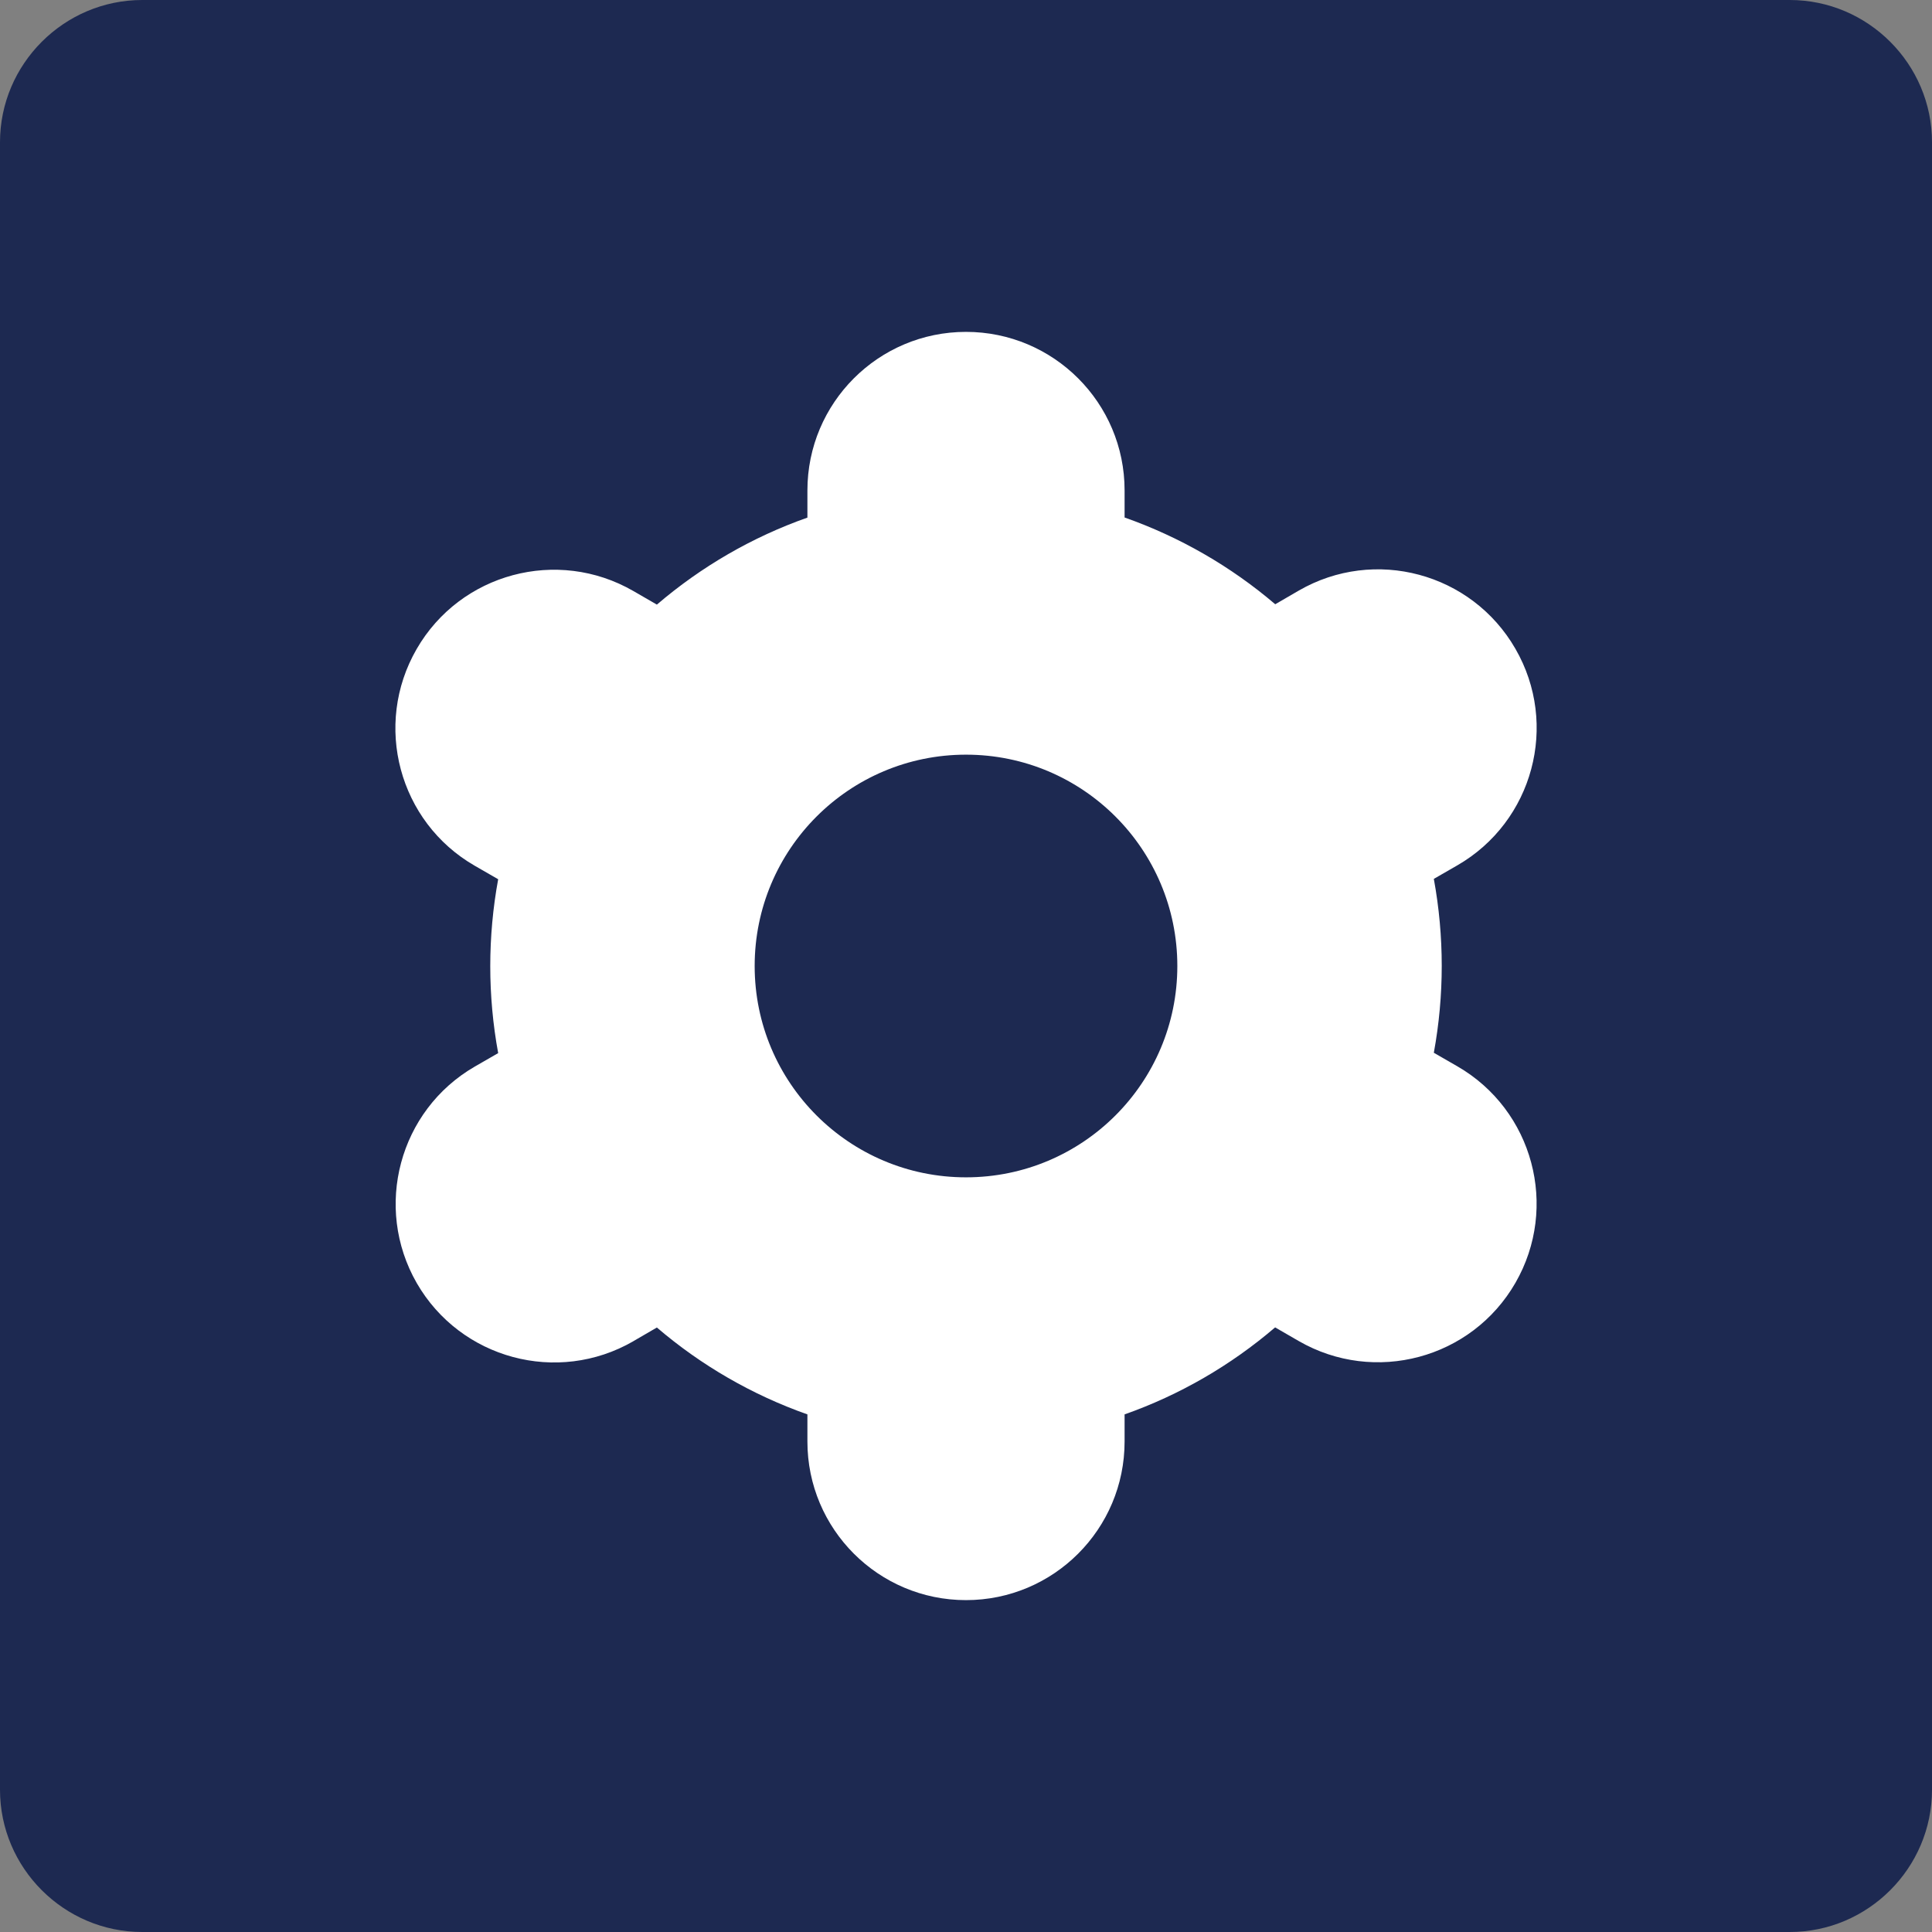 <?xml version="1.0" encoding="utf-8"?>
<!-- Generator: Adobe Illustrator 27.2.0, SVG Export Plug-In . SVG Version: 6.00 Build 0)  -->
<svg version="1.1" id="Layer_1" xmlns="http://www.w3.org/2000/svg" xmlns:xlink="http://www.w3.org/1999/xlink" x="0px" y="0px"
	 viewBox="0 0 163 163" style="enable-background:new 0 0 163 163;" xml:space="preserve">
<rect x="0" y="0" width="163" height="163" fill="#808080" stroke="none"/>
<style type="text/css">
	.st0{fill:#1D2951;}
	.st1{fill:#FFFFFF;}
</style>
<g>
	<path class="st0" d="M151,163H12c-6.6,0-12-5.4-12-12V12C0,5.4,5.4,0,12,0h139c6.6,0,12,5.4,12,12v139C163,157.6,157.6,163,151,163
		z"/>
	<g>
		<path class="st1" d="M35.16,108.25c3.69,6.4,11.87,8.6,18.27,4.91c0,0,0.01-0.01,0.01-0.01l1.98-1.15
			c3.74,3.2,8.05,5.69,12.7,7.33v2.29c0,7.39,5.99,13.38,13.38,13.38s13.38-5.99,13.38-13.38v-2.29c4.65-1.64,8.95-4.13,12.7-7.34
			l1.99,1.15c6.4,3.69,14.59,1.5,18.28-4.9c3.69-6.4,1.5-14.59-4.9-18.28l0,0l-1.98-1.14c0.89-4.85,0.89-9.82,0-14.67l1.98-1.14
			c6.4-3.69,8.6-11.88,4.9-18.28c-3.69-6.4-11.88-8.6-18.28-4.9l-1.98,1.15c-3.75-3.2-8.06-5.68-12.71-7.32v-2.29
			C94.88,33.99,88.89,28,81.5,28s-13.38,5.99-13.38,13.38v2.29c-4.65,1.64-8.95,4.13-12.7,7.34l-1.99-1.15
			c-6.4-3.69-14.59-1.5-18.28,4.9s-1.5,14.59,4.9,18.28l0,0l1.98,1.14c-0.89,4.85-0.89,9.82,0,14.67l-1.98,1.14
			C33.68,93.68,31.49,101.85,35.16,108.25z M81.5,63.67c9.85,0,17.83,7.98,17.83,17.83S91.35,99.33,81.5,99.33
			S63.67,91.35,63.67,81.5S71.65,63.67,81.5,63.67z"/>
	</g>
</g>
</svg>
